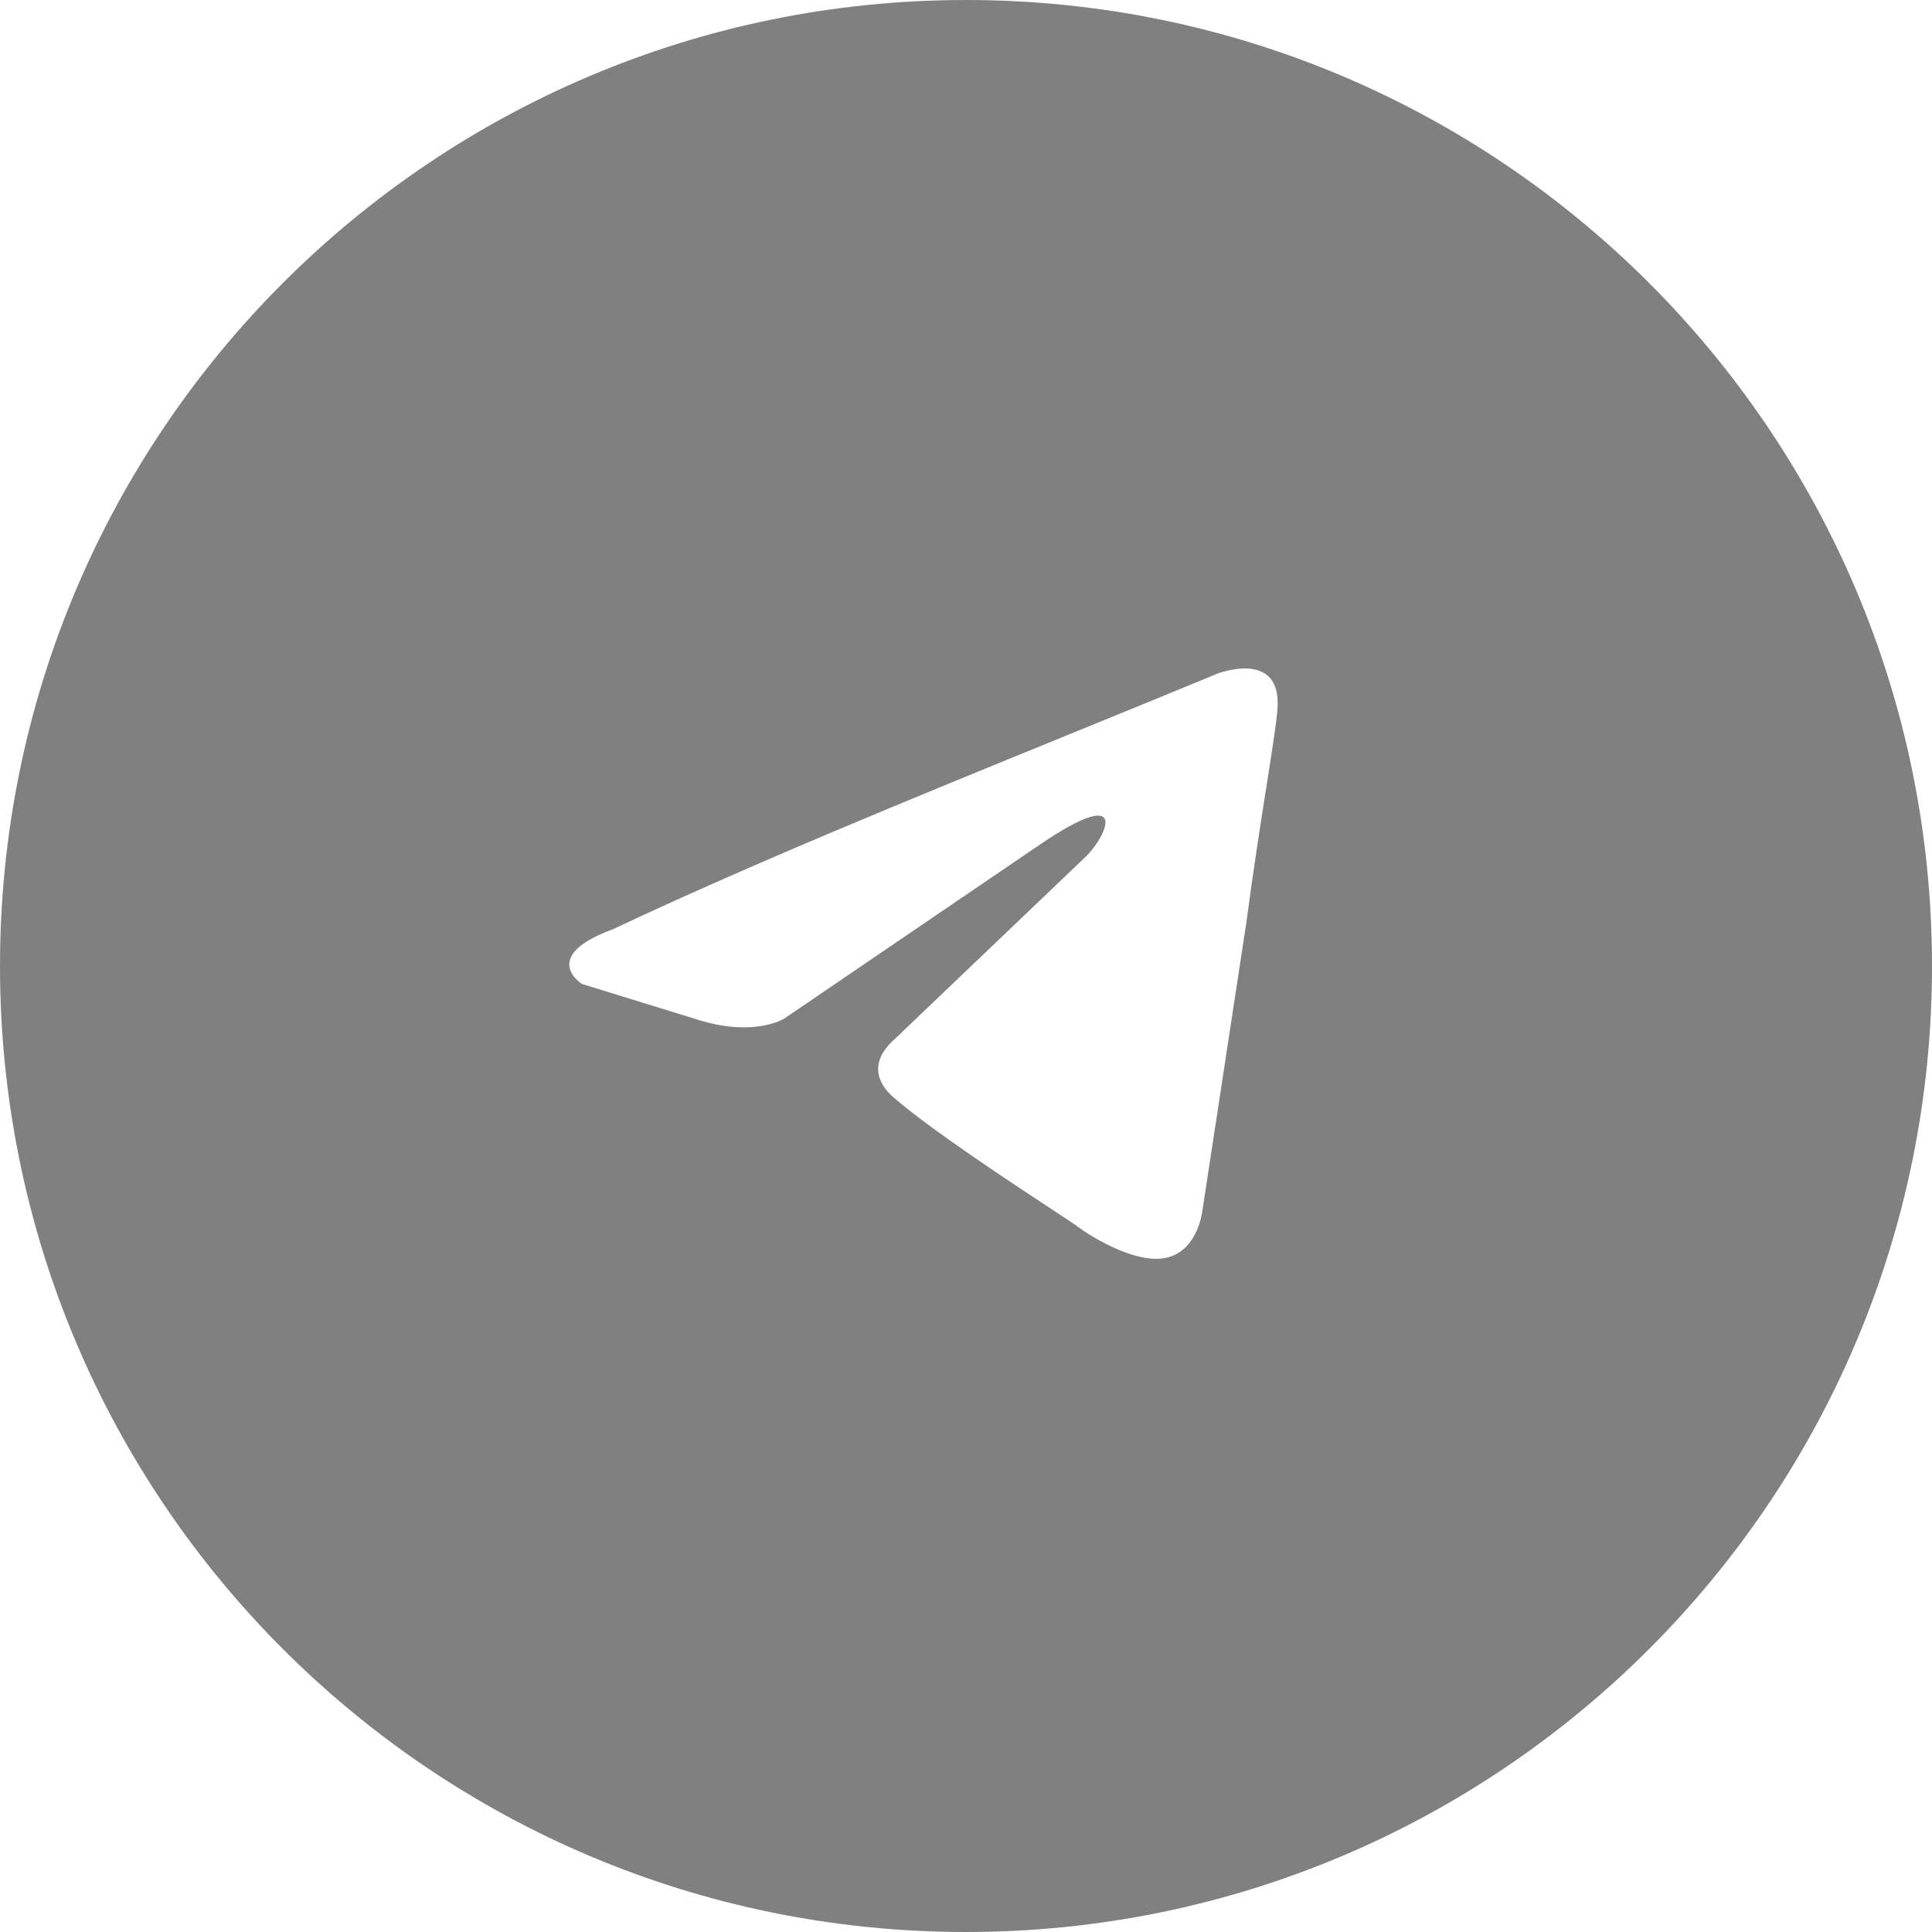 <?xml version="1.0" encoding="UTF-8"?> <svg xmlns="http://www.w3.org/2000/svg" width="30" height="30" viewBox="0 0 30 30" fill="none"><path d="M30 15C30 23.284 23.284 30 15 30C6.716 30 0 23.284 0 15C0 6.716 6.716 0 15 0C23.284 0 30 6.716 30 15ZM6.112 15C6.112 19.909 10.091 23.888 15 23.888C19.909 23.888 23.888 19.909 23.888 15C23.888 10.091 19.909 6.112 15 6.112C10.091 6.112 6.112 10.091 6.112 15Z" fill="#808080"></path><path fill-rule="evenodd" clip-rule="evenodd" d="M15 26C21.075 26 26 21.075 26 15C26 8.925 21.075 4 15 4C8.925 4 4 8.925 4 15C4 21.075 8.925 26 15 26ZM19.835 11.028C19.92 10.064 18.902 10.461 18.902 10.461C18.151 10.772 17.376 11.088 16.593 11.407C14.164 12.398 11.655 13.421 9.518 14.429C8.359 14.854 9.037 15.279 9.037 15.279L10.875 15.846C11.723 16.101 12.175 15.818 12.175 15.818L16.132 13.125C17.545 12.162 17.206 12.955 16.867 13.295L13.899 16.129C13.447 16.526 13.673 16.866 13.871 17.036C14.432 17.531 15.811 18.436 16.413 18.831C16.57 18.934 16.674 19.003 16.698 19.02C16.839 19.134 17.602 19.644 18.111 19.53C18.62 19.417 18.676 18.765 18.676 18.765L19.355 14.315C19.456 13.543 19.573 12.8 19.666 12.207C19.754 11.647 19.821 11.221 19.835 11.028Z" fill="#808080"></path></svg> 